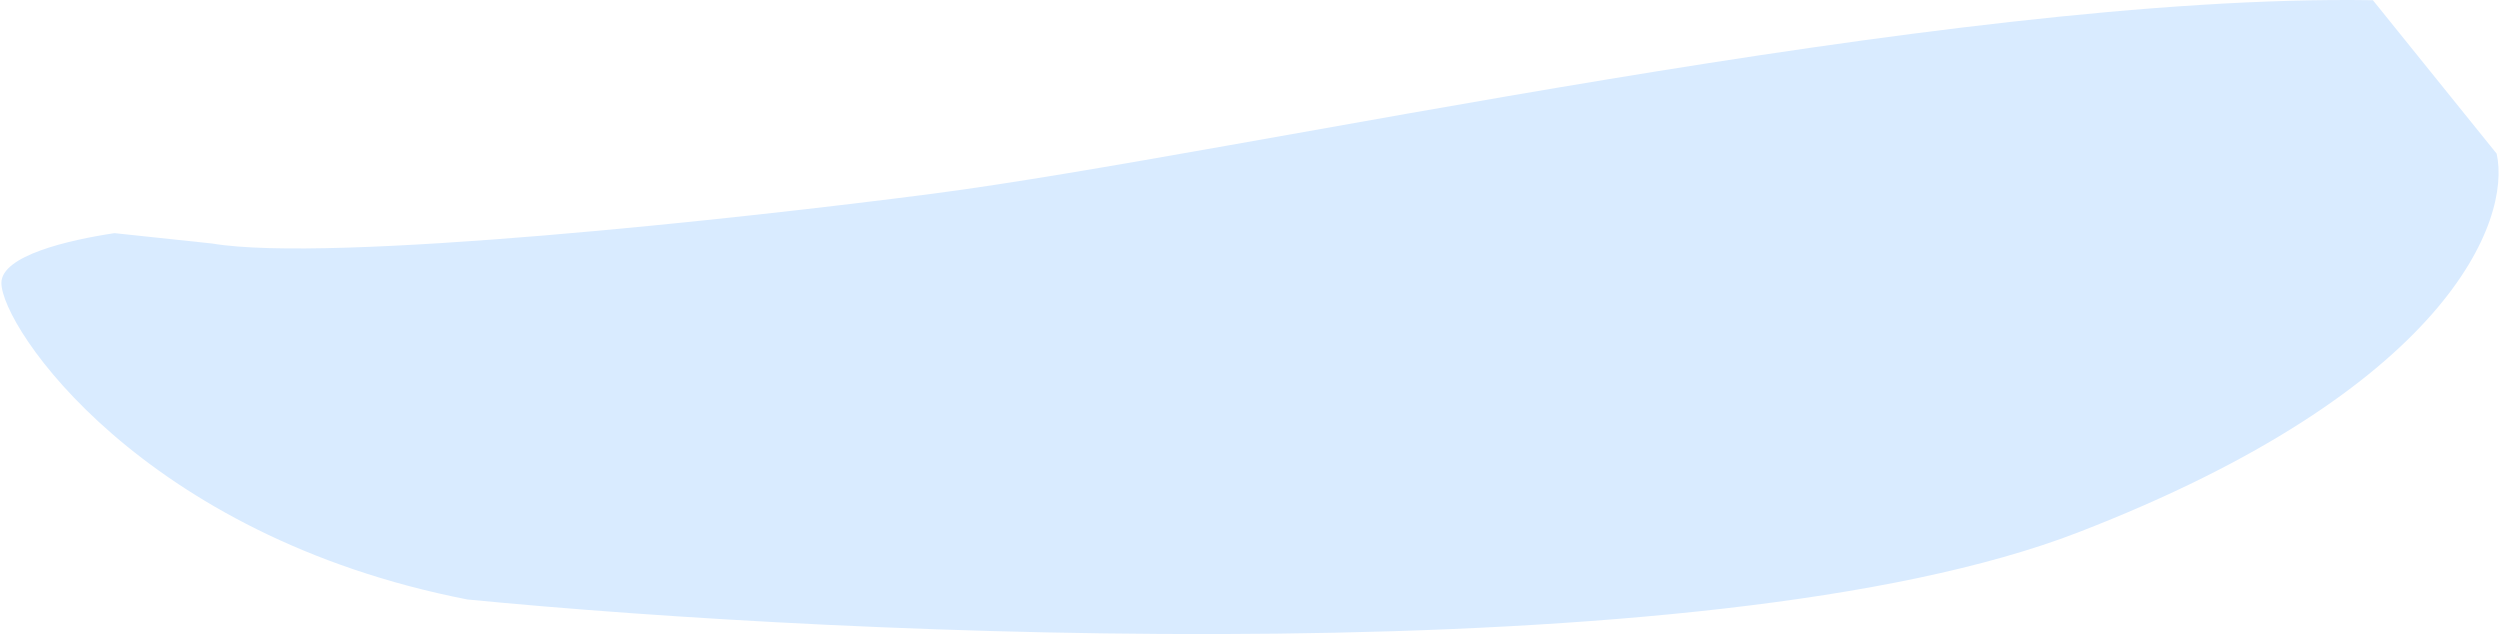<svg width="895" height="227" viewBox="0 0 895 227" fill="none" xmlns="http://www.w3.org/2000/svg">
<path d="M0.5 101.282C0.5 91.504 24.497 85.941 40.995 83.466L75.951 87.178C118.038 94.304 265.387 78.27 333.801 69.362C444.023 55.01 696.174 -2.397 849.499 0.078L893.801 55.01C899.108 78.847 876.565 139.339 743.937 190.61C611.309 241.88 304.266 227.974 167.324 214.612C50.686 191.847 0.5 117.119 0.5 101.282Z" fill="#D9EBFF"/>
</svg>
